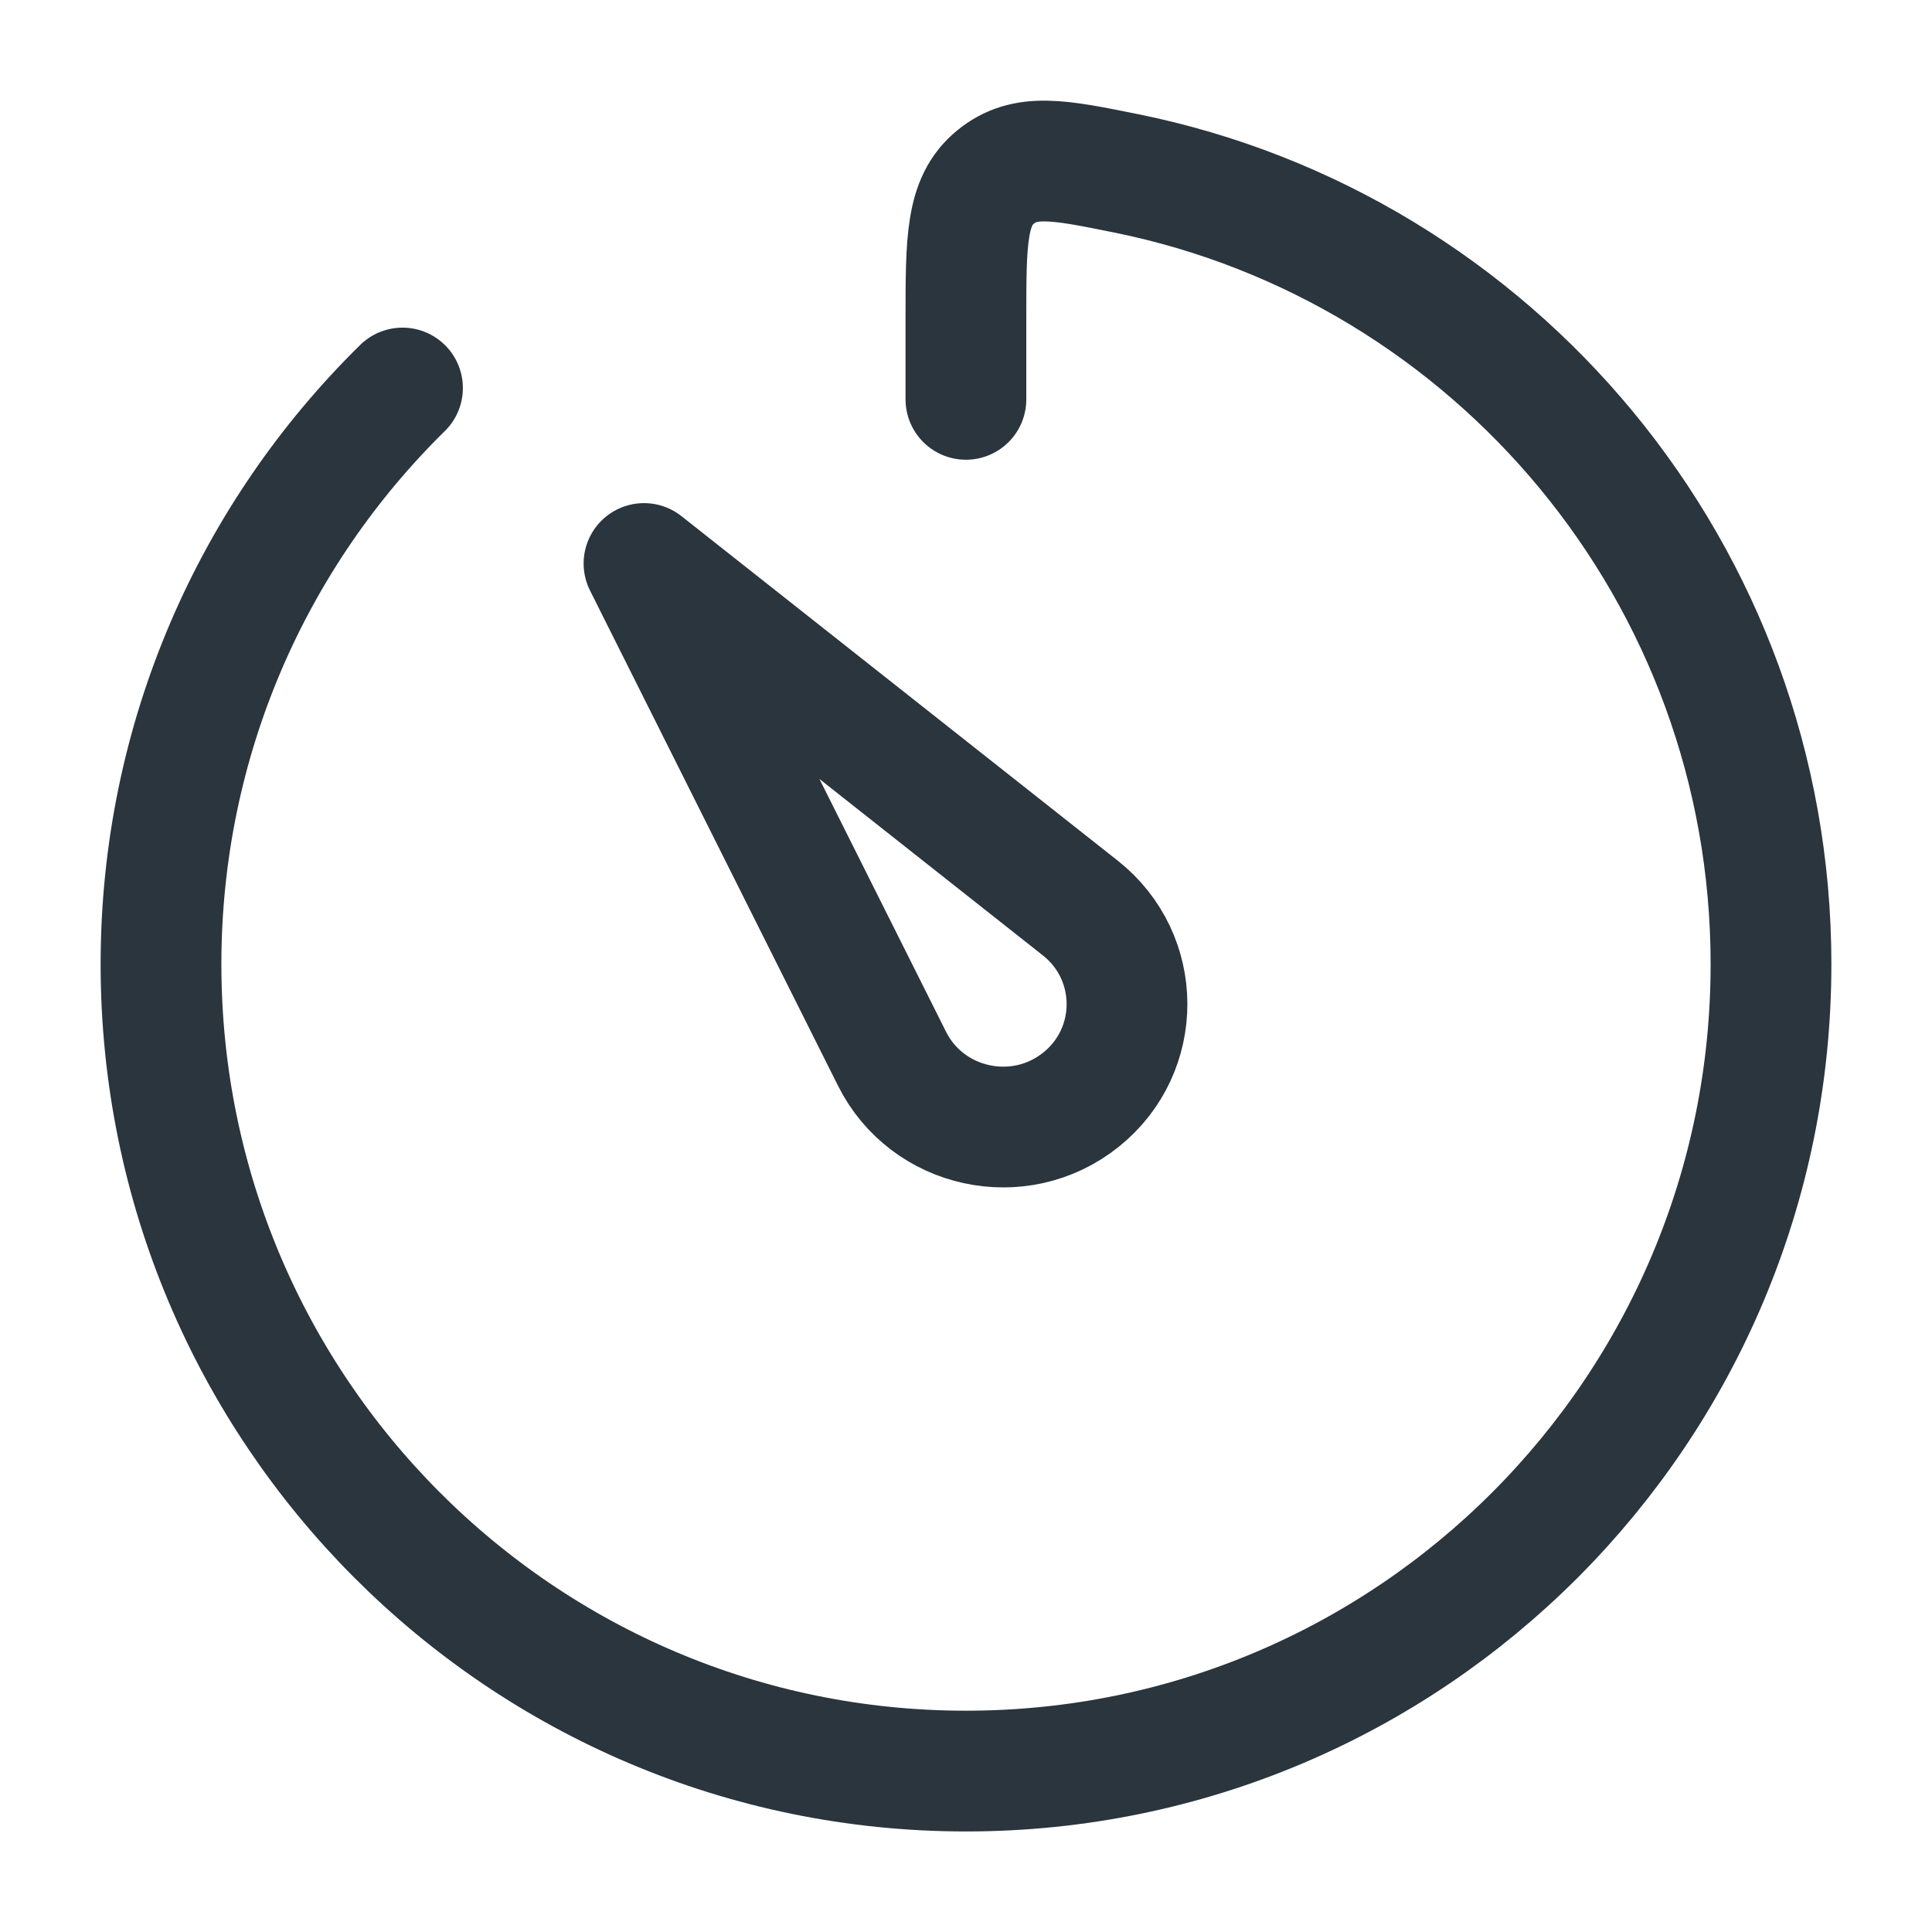 <svg fill="none" height="24" viewBox="0 0 24 24" width="24" xmlns="http://www.w3.org/2000/svg"><g stroke="#2a353d" stroke-linecap="round" stroke-linejoin="round" stroke-width="1.5"><path d="m11.081 13.152-3.081-6.152 5.42 4.28c.77.608.774 1.768.008 2.381-.766.614-1.909.366-2.347-.509z"/><path d="m5 4.82c-1.851 1.819-3 4.354-3 7.158 0 5.535 4.477 10.023 10 10.023 5.523 0 10-4.487 10-10.023 0-4.853-3.442-8.901-8.013-9.825-.836-.169-1.254-.253-1.621.047s-.367.787-.367 1.759v1.002"/></g></svg>